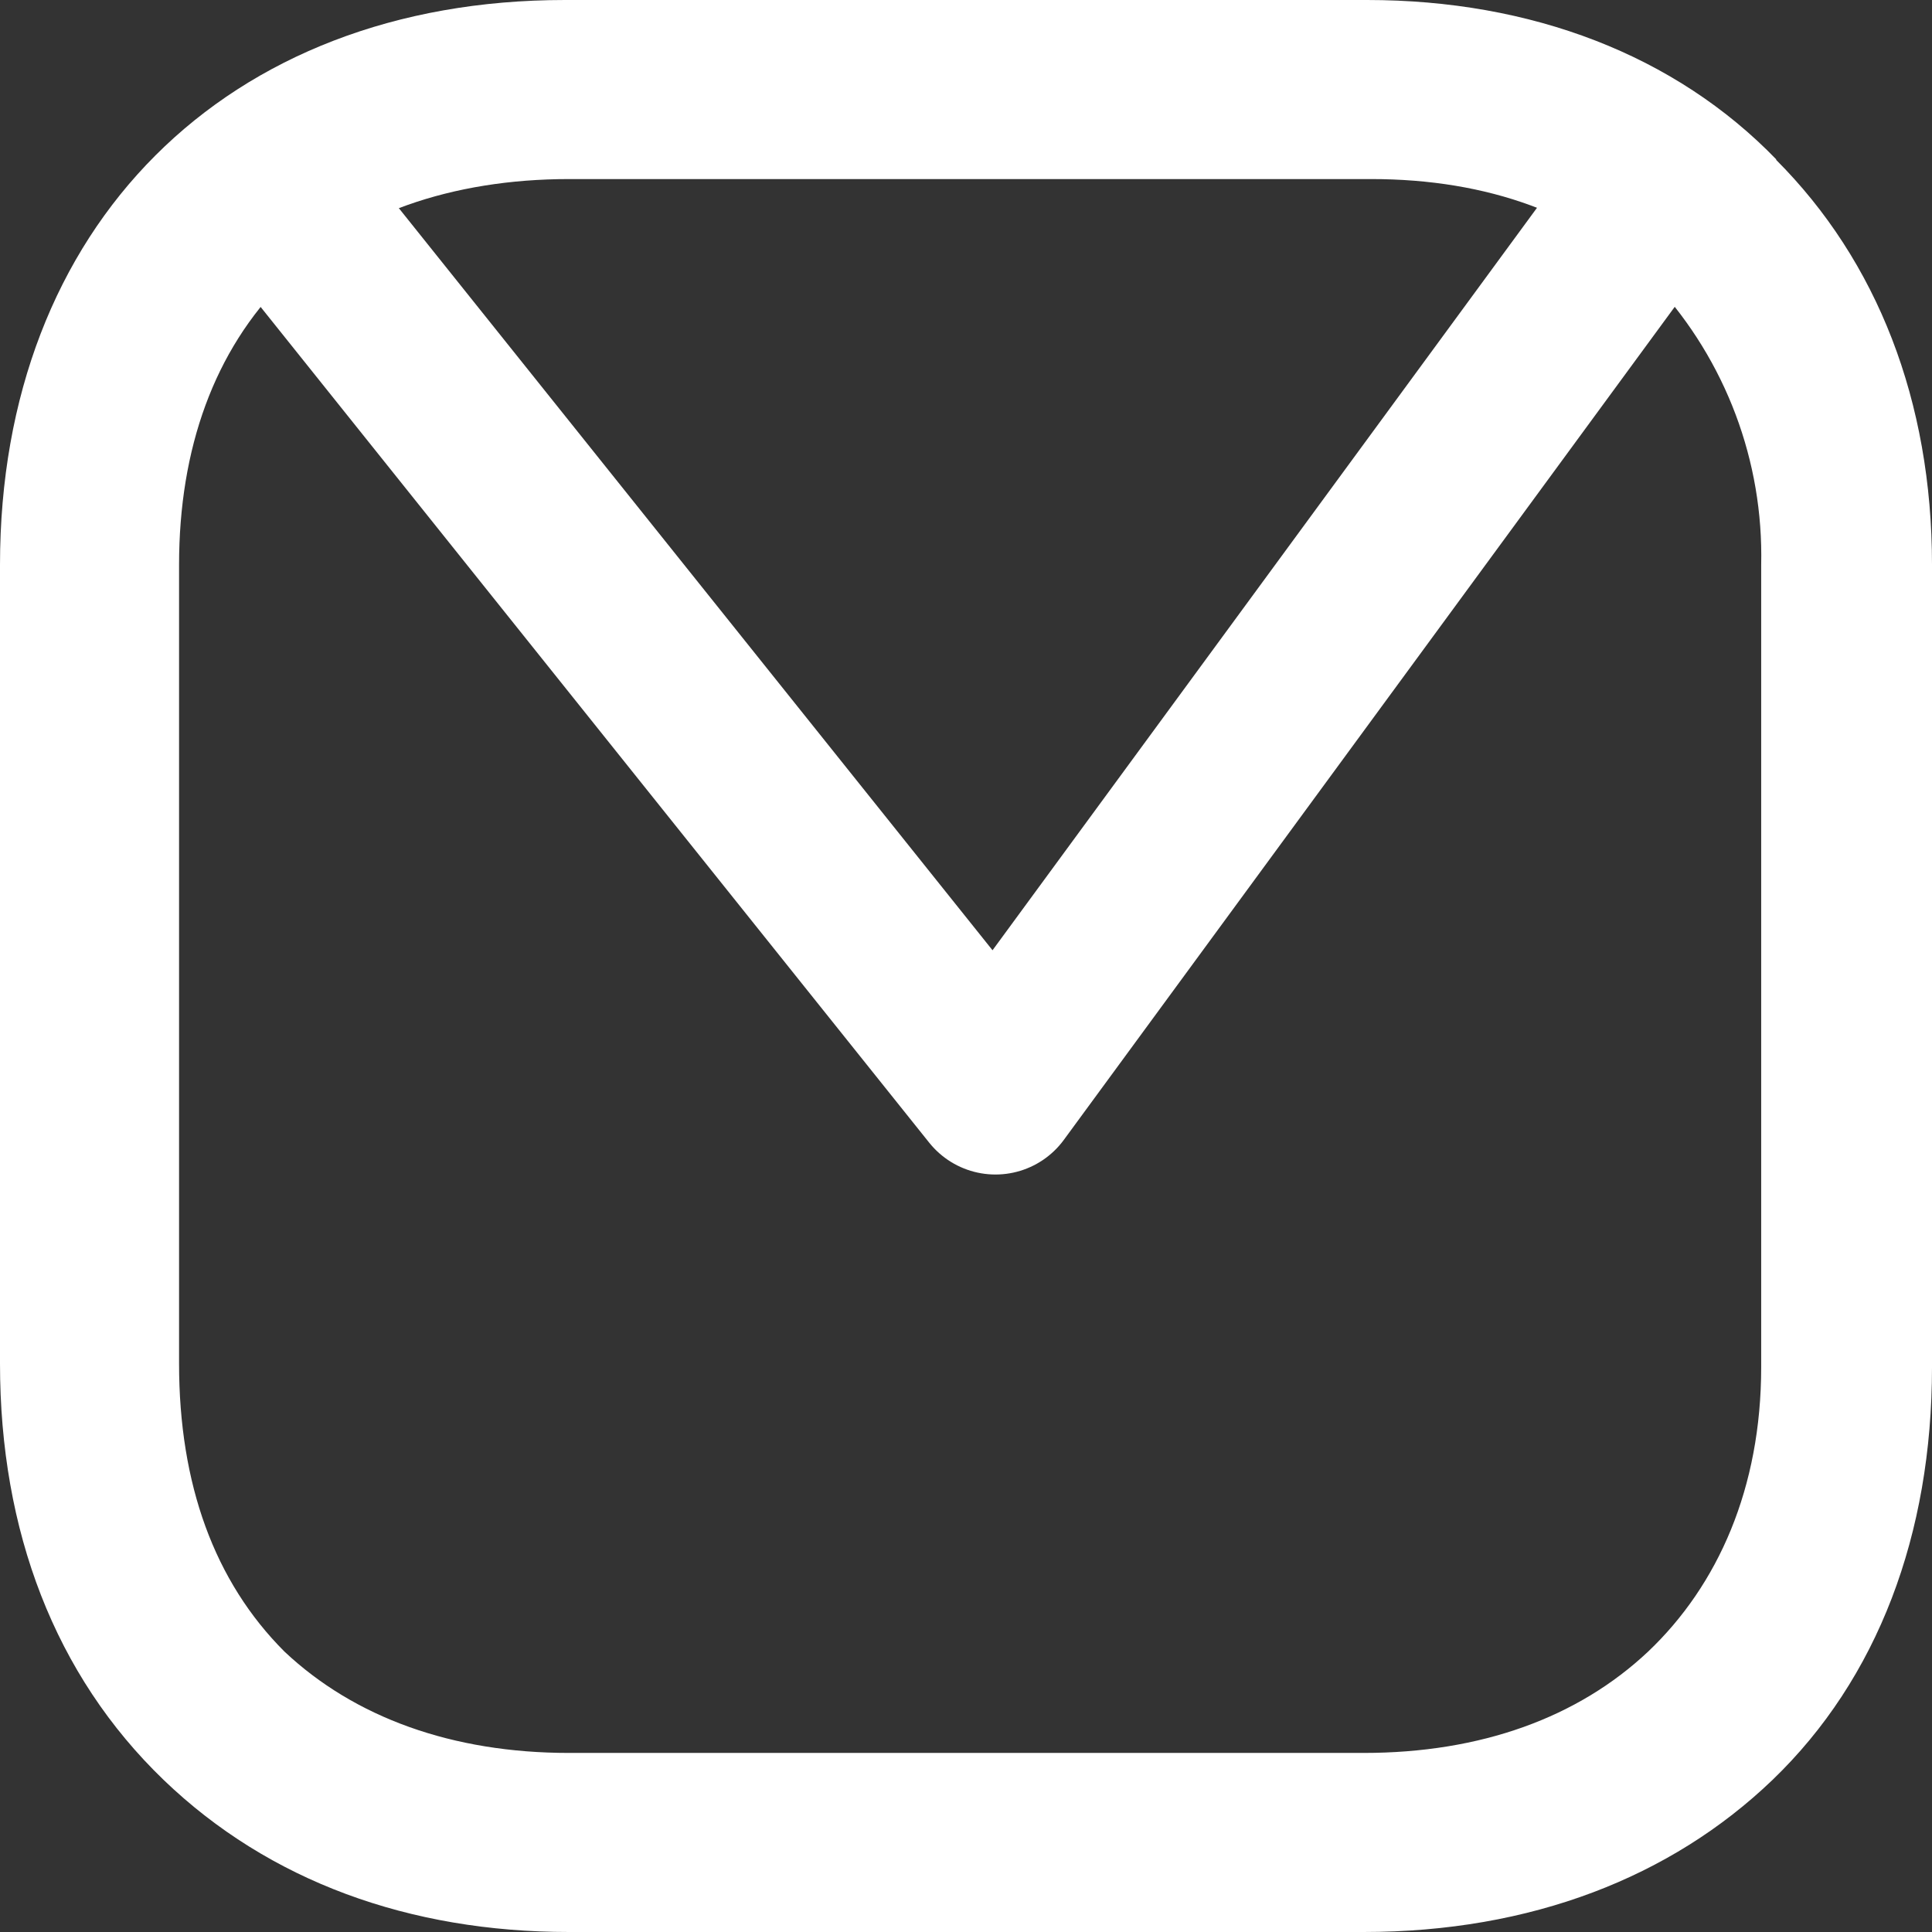 <?xml version="1.0" encoding="UTF-8"?><svg id="_レイヤー_2" xmlns="http://www.w3.org/2000/svg" viewBox="0 0 32.8 32.8"><rect x="0" y="0" width="32.8" height="32.8" fill="#333333" stroke="none"/><defs><style>.cls-1,.cls-2{fill:none;}.cls-3{fill:#fff;}.cls-2{stroke:#fff;stroke-linecap:round;stroke-linejoin:round;stroke-width:2.88px;}</style></defs><g id="_レイヤー_1-2"><rect class="cls-1" width="32.8" height="32.8"/><path class="cls-3" d="m30.16,2.71C28.44.93,25.99,0,23.21,0h-13.62C3.84,0,0,3.84,0,9.59v13.56C0,25.99.93,28.44,2.78,30.22c1.79,1.72,4.17,2.58,6.88,2.58h13.49c2.84,0,5.22-.93,6.94-2.58,1.79-1.72,2.71-4.17,2.71-7.01v-13.62c0-2.78-.93-5.16-2.65-6.88Zm-.26,20.5c0,2.05-.73,3.7-1.92,4.83-1.19,1.12-2.84,1.72-4.83,1.72h-13.49c-1.98,0-3.64-.6-4.83-1.72-1.19-1.19-1.79-2.84-1.79-4.89v-13.56c0-1.98.6-3.64,1.79-4.83,1.12-1.12,2.84-1.72,4.83-1.72h13.62c1.98,0,3.64.6,4.83,1.79,1.19,1.3,1.83,3,1.79,4.76v13.62h0Z"/><polyline class="cls-2" points="4.9 3.5 16.9 18.5 27.9 3.5"/></g></svg>